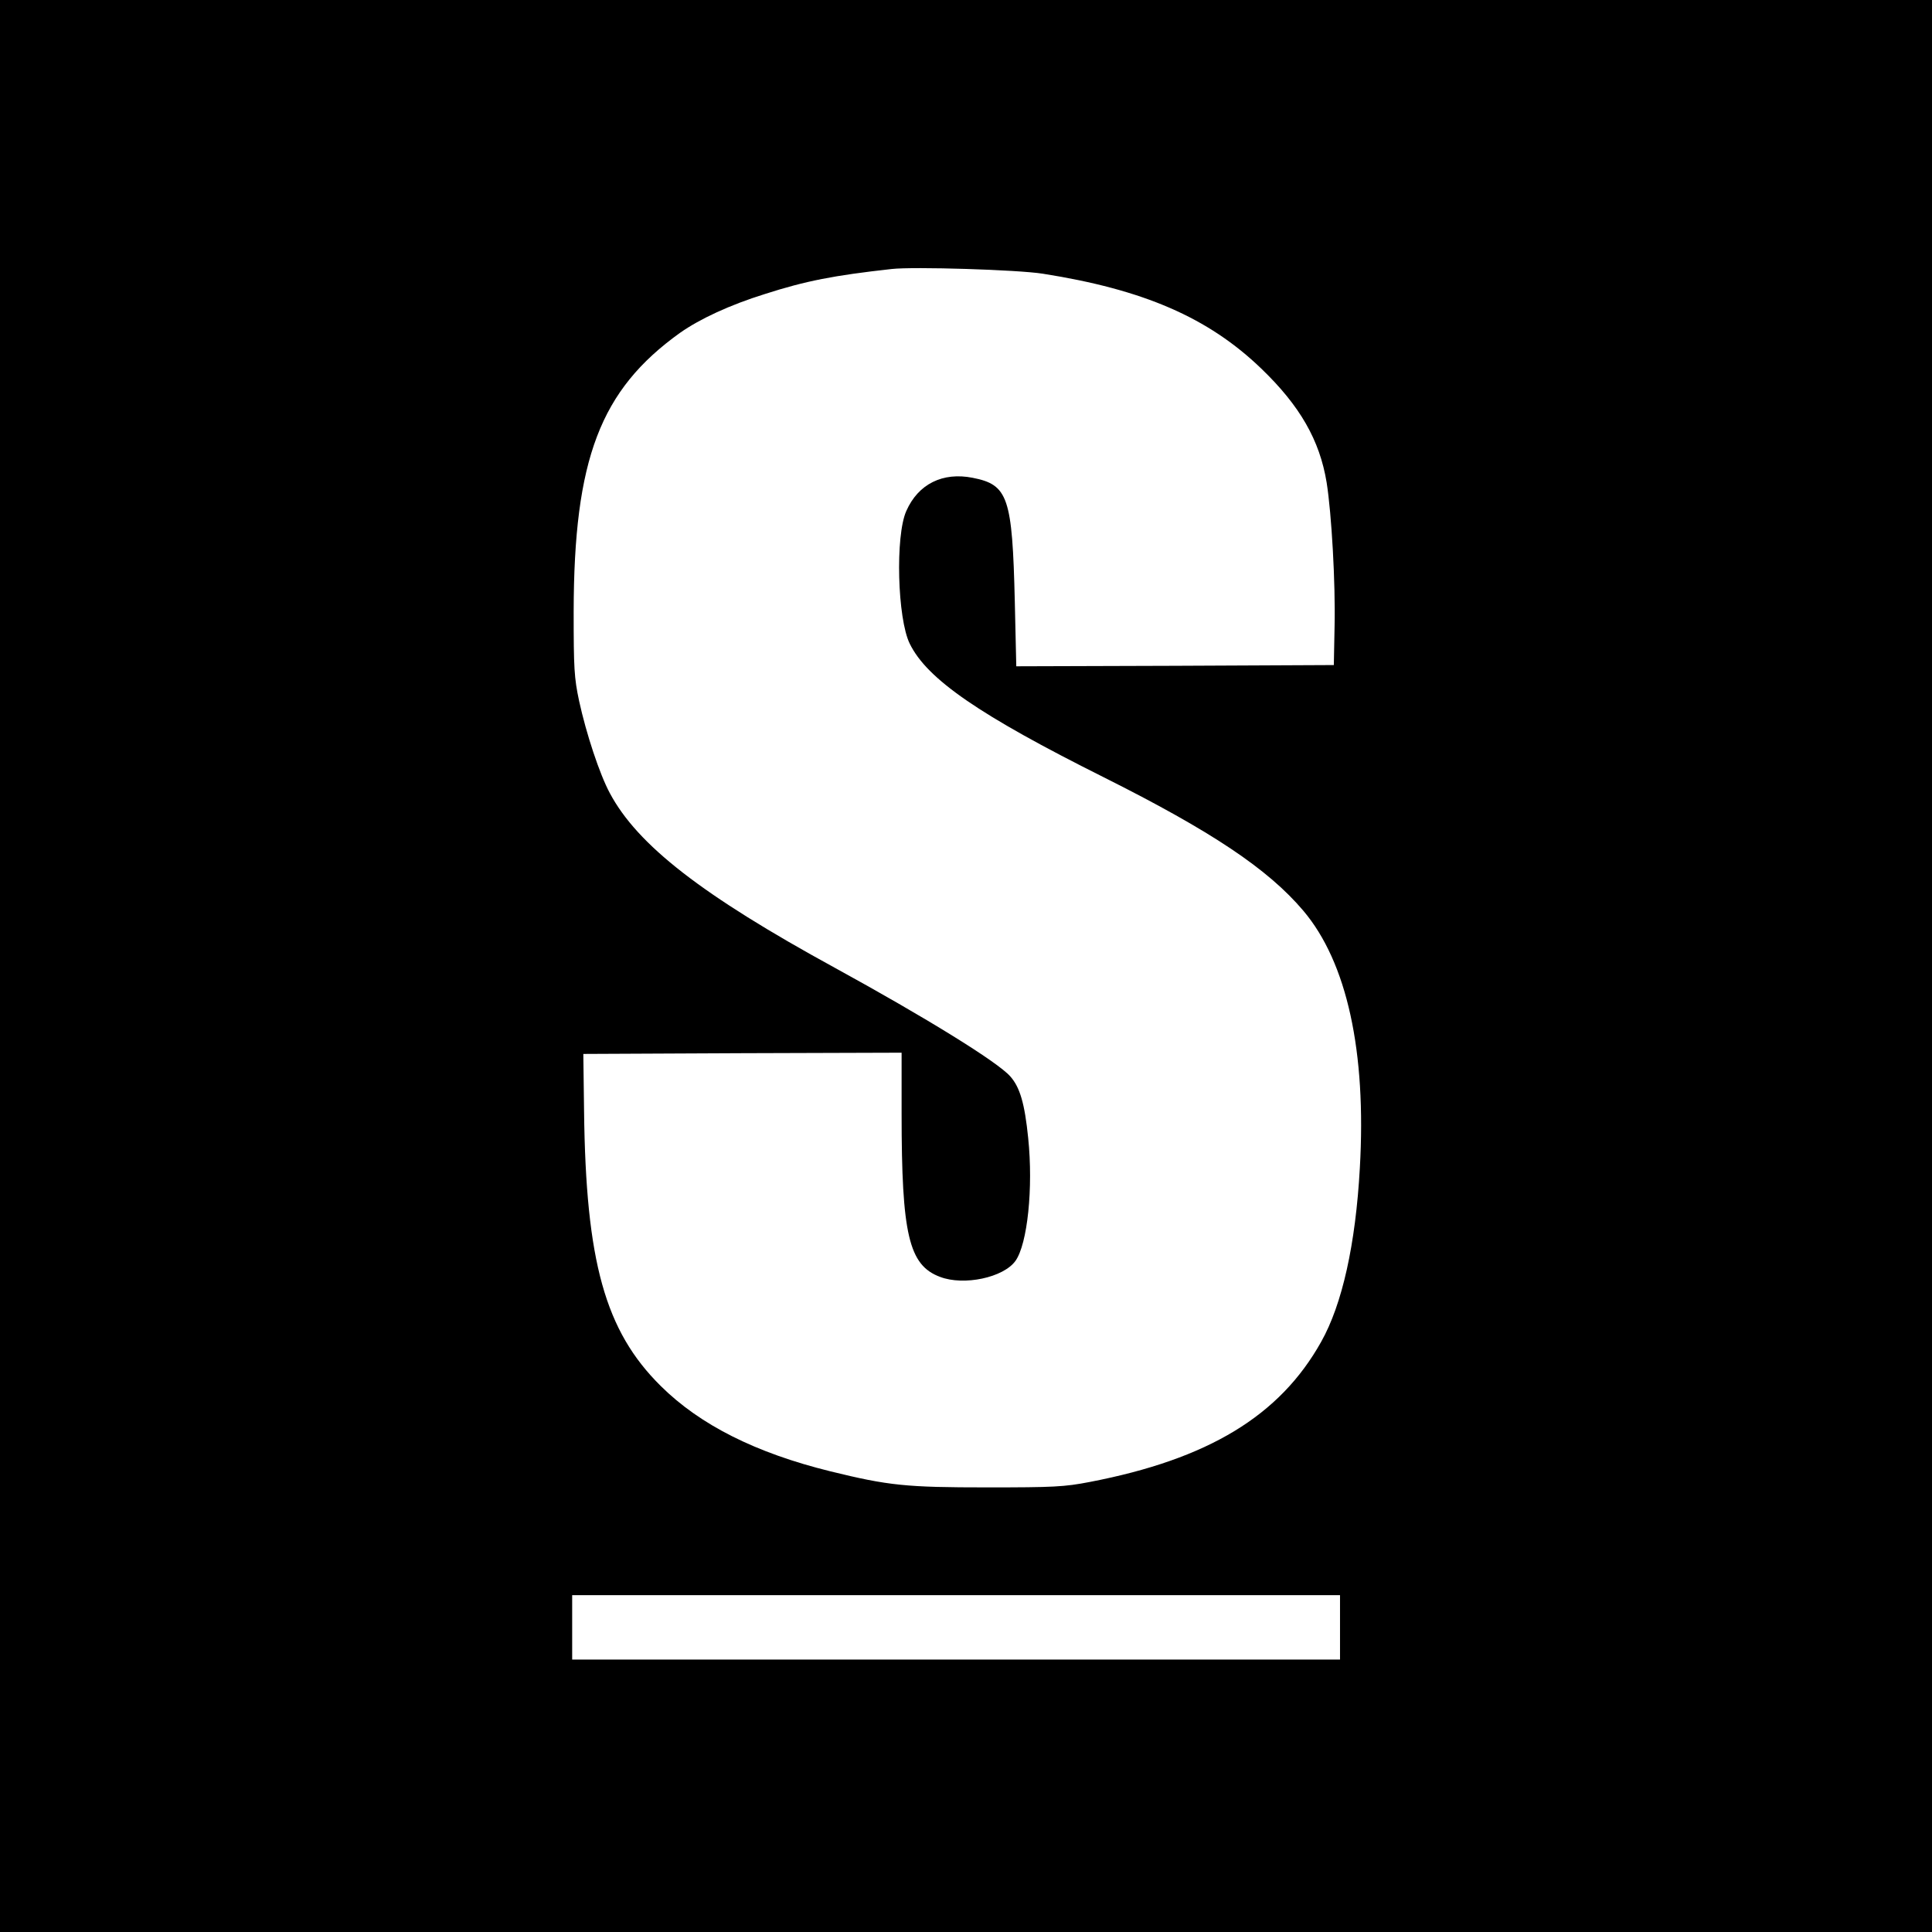 <?xml version="1.0" standalone="no"?>
<!DOCTYPE svg PUBLIC "-//W3C//DTD SVG 20010904//EN"
 "http://www.w3.org/TR/2001/REC-SVG-20010904/DTD/svg10.dtd">
<svg version="1.0" xmlns="http://www.w3.org/2000/svg"
 width="780pt" height="780pt" viewBox="0 0 780 780"
 preserveAspectRatio="xMidYMid meet">
<g transform="translate(0,780) scale(0.1,-0.1)"
fill="#000000" stroke="none">
<path d="M0 3900 l0 -3900 3900 0 3900 0 0 3900 0 3900 -3900 0 -3900 0 0
-3900z m4210 2795 c407 -64 668 -177 882 -383 156 -150 236 -289 264 -460 20
-126 36 -406 32 -582 l-3 -155 -641 -3 -641 -2 -6 262 c-10 421 -27 471 -170
499 -121 24 -220 -25 -268 -134 -45 -100 -36 -435 14 -536 70 -143 281 -288
783 -539 435 -218 663 -370 806 -539 176 -208 255 -568 228 -1039 -17 -307
-71 -550 -156 -701 -167 -299 -456 -474 -934 -566 -103 -20 -147 -22 -415 -22
-326 0 -397 7 -633 65 -300 74 -526 187 -685 345 -224 222 -302 501 -309 1110
l-3 230 643 3 642 2 0 -247 c0 -486 29 -611 155 -658 96 -37 257 -3 305 65 48
68 72 293 51 496 -14 138 -33 204 -72 248 -50 58 -344 239 -709 439 -536 293
-796 495 -908 705 -41 76 -95 239 -124 372 -20 94 -22 132 -22 360 1 617 107
895 429 1126 81 57 202 113 343 157 165 53 278 75 512 101 88 10 510 -3 610
-19z m1200 -5465 l0 -130 -1550 0 -1550 0 0 130 0 130 1550 0 1550 0 0 -130z"/>
</g>
</svg>
